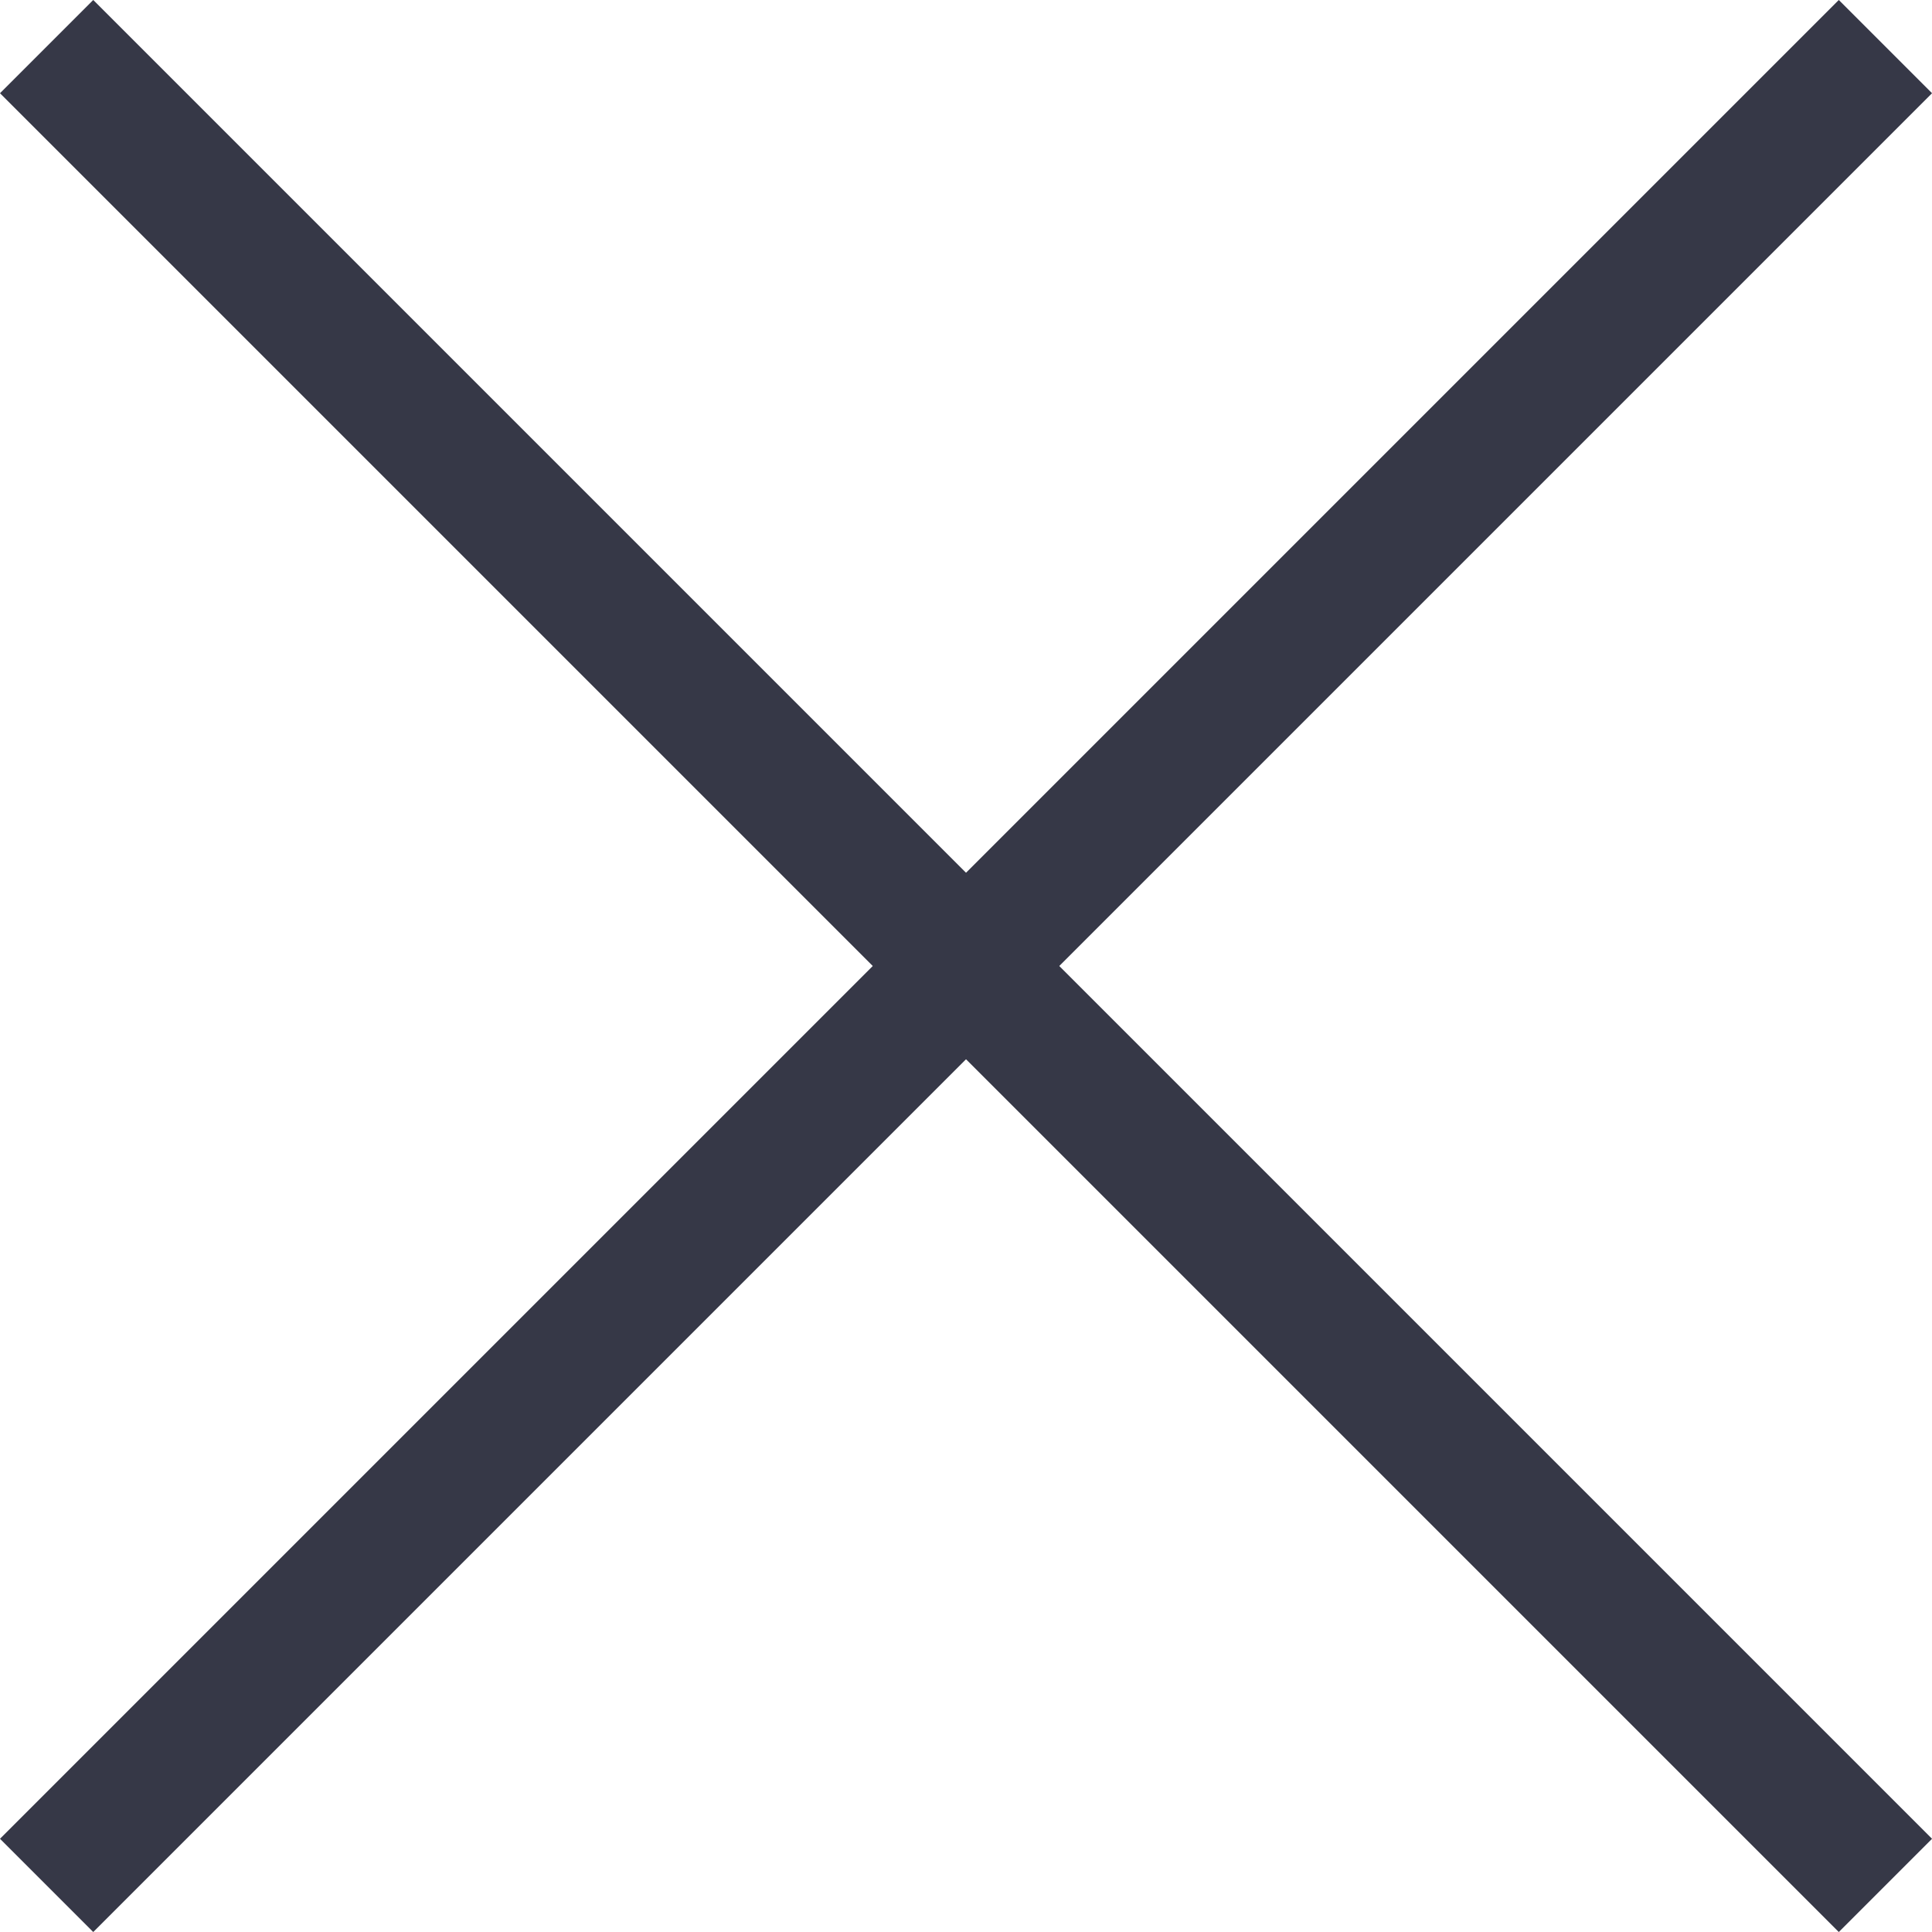 <svg xmlns="http://www.w3.org/2000/svg" viewBox="0 0 306.34 306.34"><defs><style>.cls-1{fill:#363847;}</style></defs><g id="Layer_2" data-name="Layer 2"><g id="Layer_1-2" data-name="Layer 1"><rect class="cls-1" x="142.72" y="-52.99" width="20.91" height="412.33" transform="translate(-63.45 153.17) rotate(-45)"/><rect class="cls-1" x="-52.99" y="142.72" width="412.33" height="20.91" transform="translate(-63.45 153.17) rotate(-45)"/></g></g></svg>